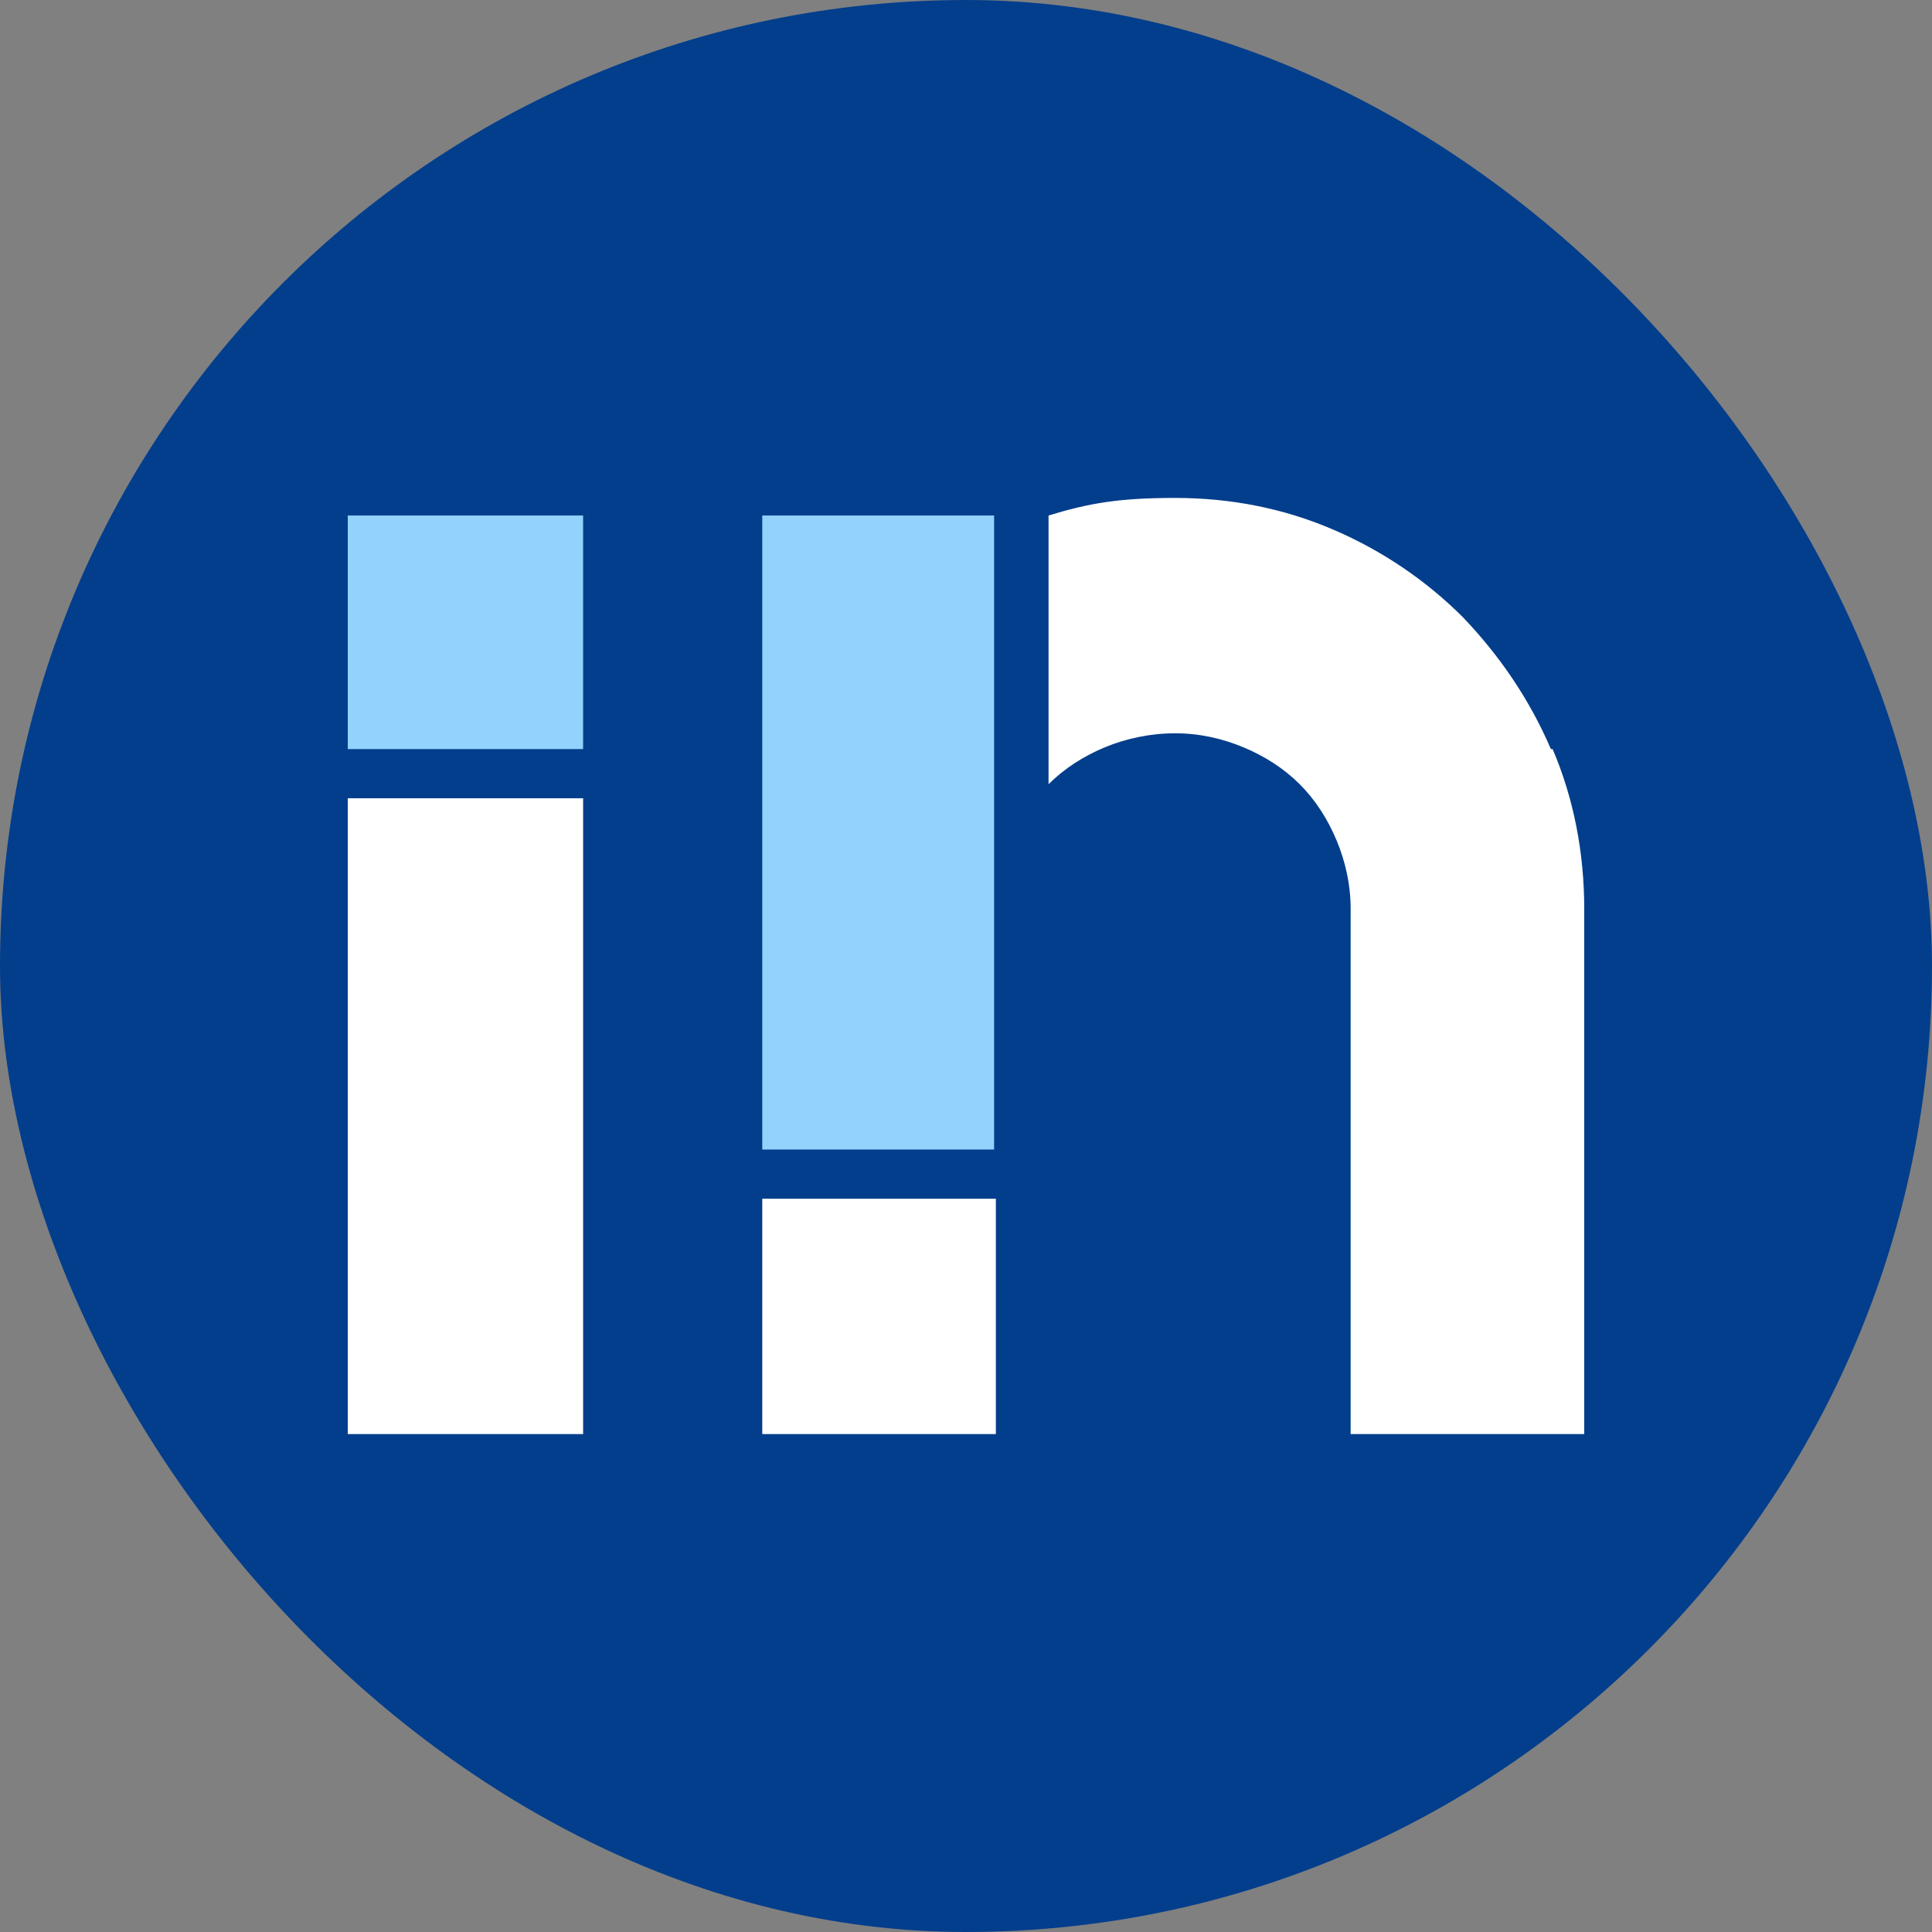 <svg xmlns="http://www.w3.org/2000/svg" version="1.1" xmlns:xlink="http://www.w3.org/1999/xlink" width="500" height="500"><rect width="100%" height="100%" fill="#808080" stroke="none"/><svg id="SvgjsSvg1006" xmlns="http://www.w3.org/2000/svg" viewBox="0 0 500 500"><defs><style>.cls-1{fill:#fff;}.cls-2{fill:#033e8c;}.cls-3{fill:#92d2fc;}</style></defs><rect class="cls-2" x="0" y="0" width="500" height="500" rx="250" ry="250"></rect><path class="cls-1" d="M401.365,193.864c-5.455-12.727-13.182-24.091-22.727-34.091-9.545-9.545-20.909-17.273-33.637-22.727-12.727-5.455-26.363-8.182-40.909-8.182s-22.273,1.363-32.727,4.546v69.545c4.091-4.091,9.091-7.273,14.545-9.545,5.455-2.273,11.818-3.636,18.182-3.636s12.272,1.363,17.727,3.636,10.455,5.455,14.545,9.545,7.273,9.091,9.545,14.545,3.636,11.364,3.636,17.727v135.91h60.455v-135.91c0-14.545-2.727-28.636-8.182-41.363h-.454,0Z"></path><rect class="cls-3" x="90" y="133.409" width="60.909" height="60.455"></rect><rect class="cls-1" x="90" y="206.59" width="60.909" height="164.546"></rect><polygon class="cls-3" points="257.274 297.5 257.274 133.409 211.819 133.409 197.273 133.409 197.273 297.5 257.274 297.5"></polygon><rect class="cls-1" x="197.273" y="310.228" width="60.455" height="60.909"></rect></svg><style>@media (prefers-color-scheme: light) { :root { filter: none; } }
@media (prefers-color-scheme: dark) { :root { filter: none; } }
</style></svg>